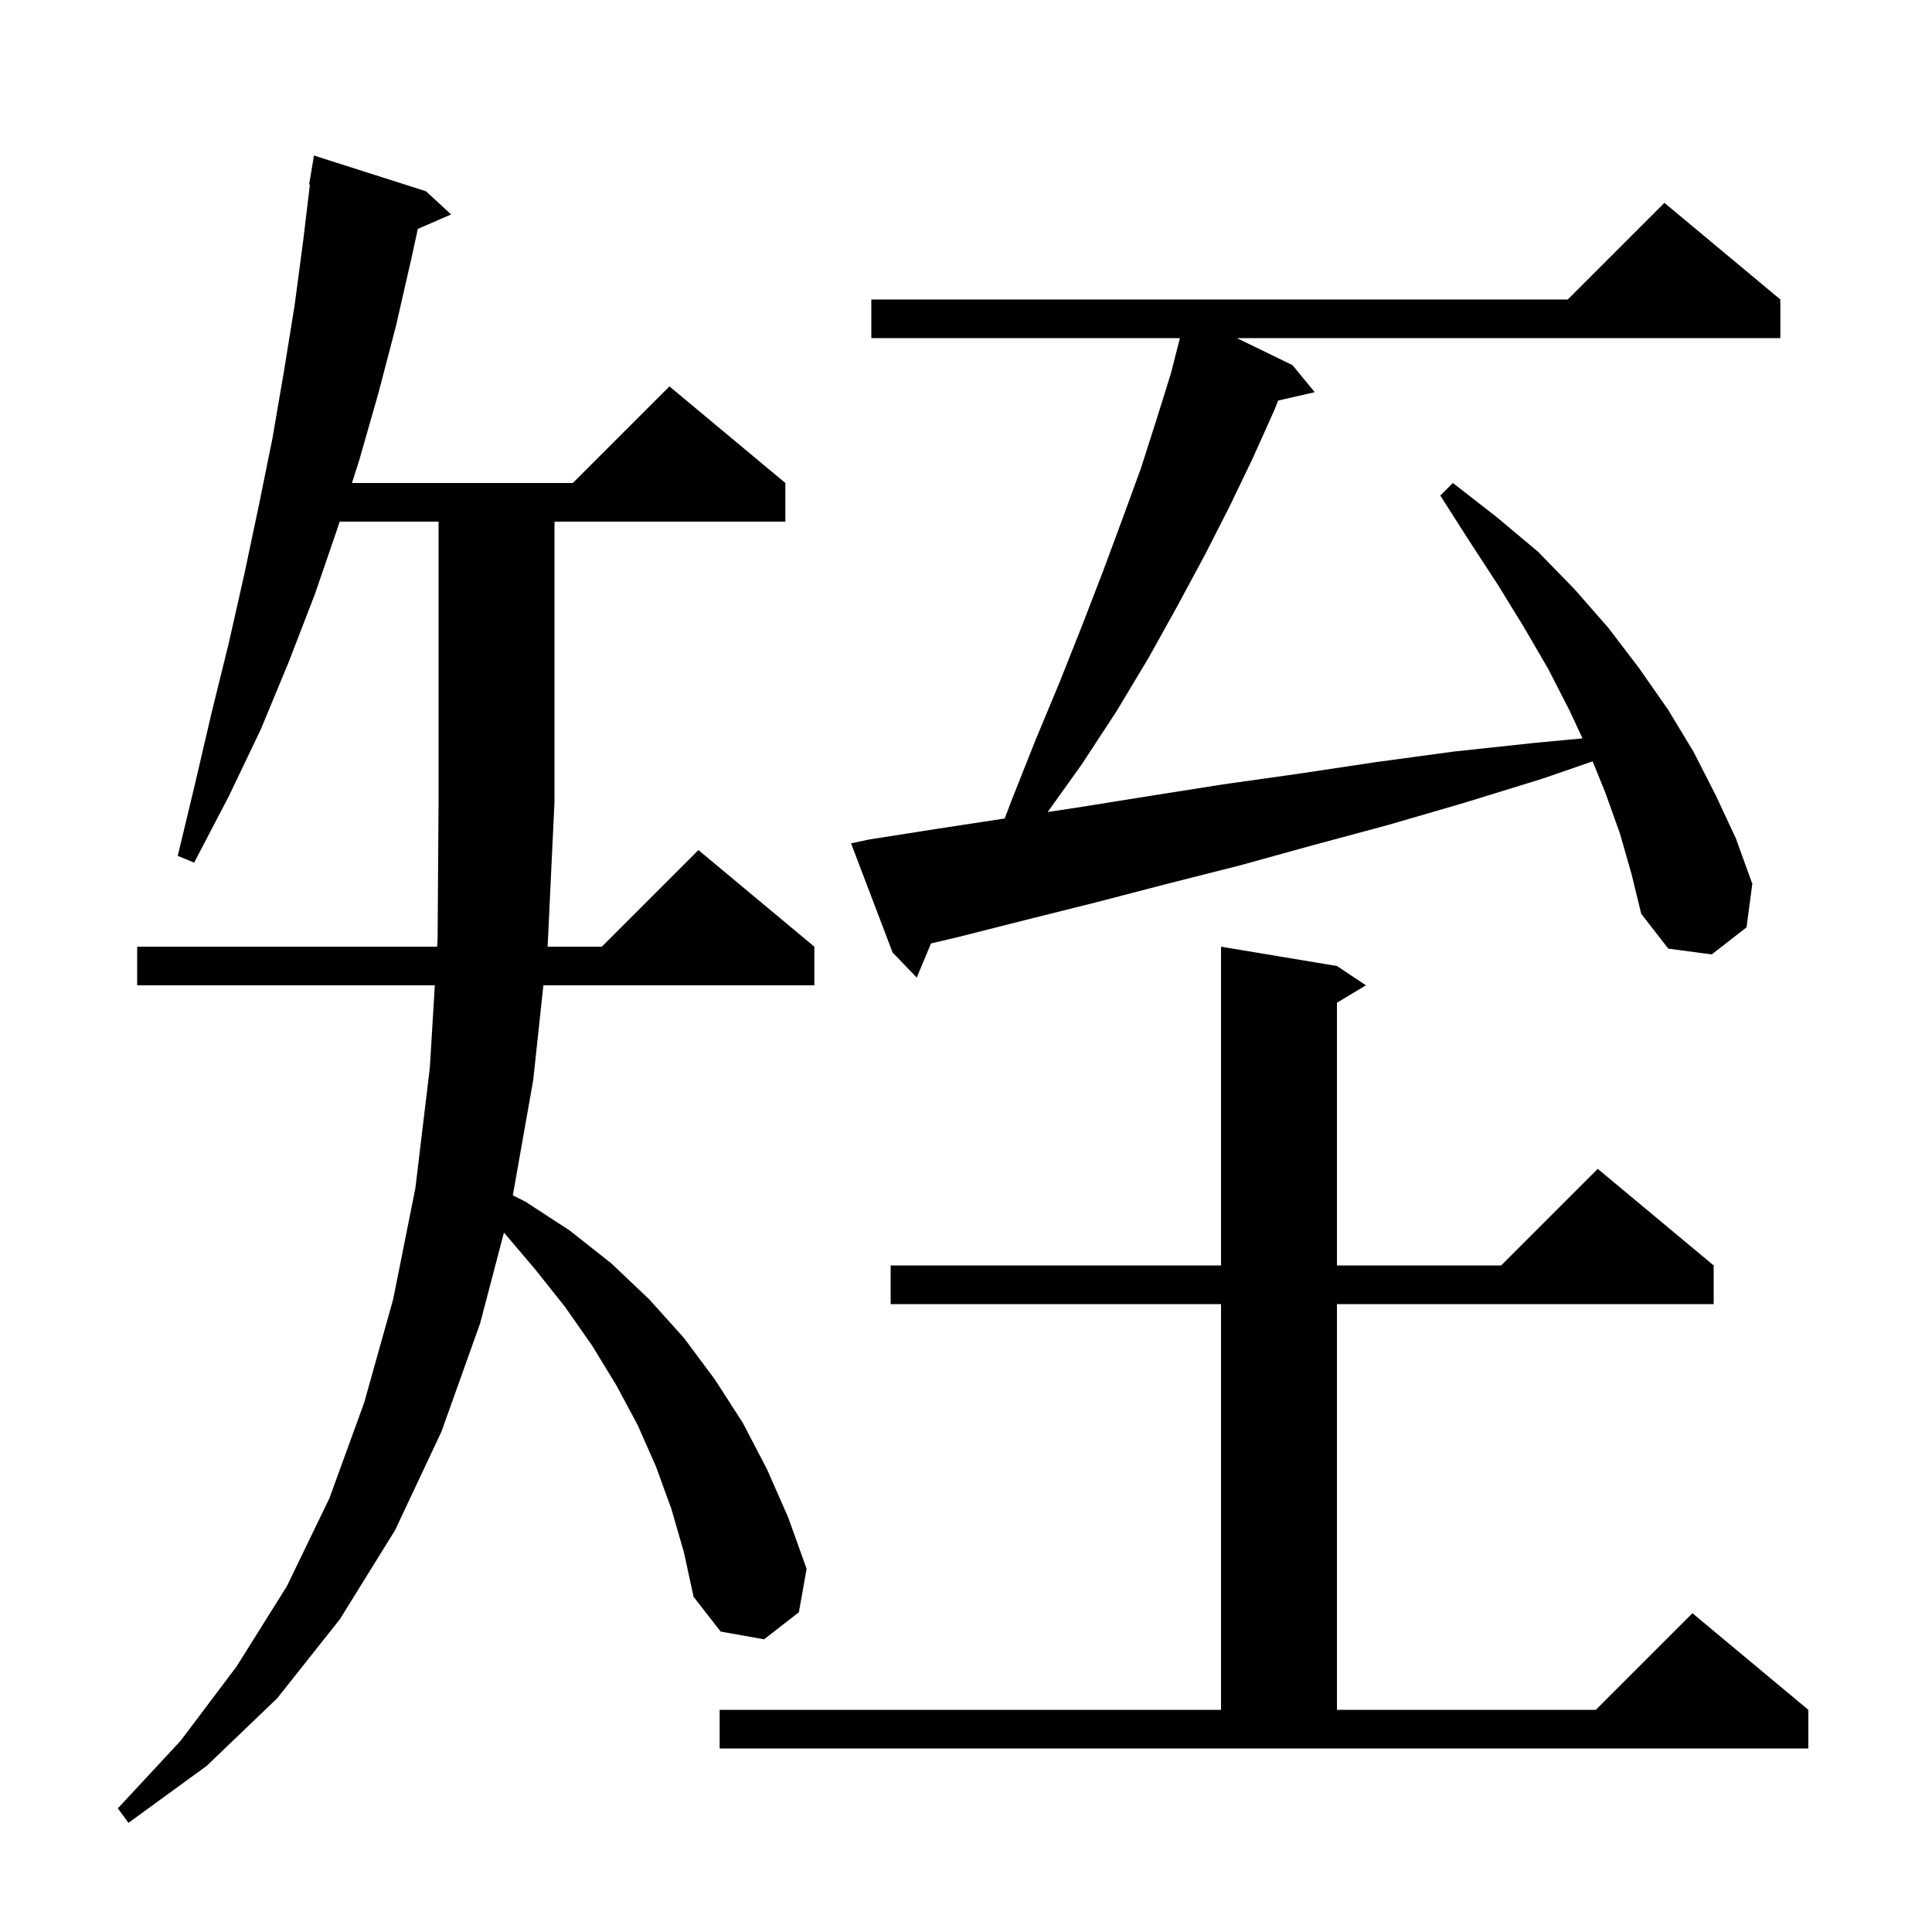 <svg xmlns="http://www.w3.org/2000/svg" xmlns:xlink="http://www.w3.org/1999/xlink" version="1.1" baseProfile="full" viewBox="0 0 200 200" width="200" height="200">
<g fill="black">
<path d="M 69.5 156.2 L 67.9 151.8 L 66.0 147.5 L 63.8 143.4 L 61.3 139.3 L 58.5 135.3 L 55.4 131.4 L 52.167 127.596 L 49.7 137.0 L 45.7 148.2 L 40.9 158.4 L 35.2 167.6 L 28.7 175.8 L 21.4 182.8 L 13.3 188.7 L 12.2 187.2 L 18.7 180.2 L 24.5 172.5 L 29.7 164.2 L 34.1 155.1 L 37.7 145.2 L 40.7 134.5 L 43.0 123.0 L 44.5 110.5 L 45.011 102.0 L 14.2 102.0 L 14.2 98.0 L 45.252 98.0 L 45.3 97.2 L 45.4 83.0 L 45.4 54.0 L 35.159 54.0 L 35.0 54.5 L 32.6 61.5 L 29.9 68.5 L 27.0 75.5 L 23.7 82.4 L 20.1 89.3 L 18.4 88.6 L 20.2 81.1 L 21.9 73.8 L 23.7 66.5 L 25.3 59.4 L 26.8 52.3 L 28.2 45.4 L 29.4 38.4 L 30.5 31.6 L 31.4 24.8 L 32.08 19.105 L 32.0 19.1 L 32.5 16.1 L 44.1 19.8 L 46.7 22.2 L 43.253 23.696 L 42.6 26.7 L 41.0 33.7 L 39.2 40.6 L 37.2 47.6 L 36.435 50.0 L 59.3 50.0 L 69.3 40.0 L 81.3 50.0 L 81.3 54.0 L 57.4 54.0 L 57.4 83.0 L 56.7 97.8 L 56.679 98.0 L 62.3 98.0 L 72.3 88.0 L 84.3 98.0 L 84.3 102.0 L 56.25 102.0 L 55.2 111.8 L 53.087 123.743 L 54.4 124.4 L 59.0 127.4 L 63.3 130.8 L 67.2 134.5 L 70.8 138.5 L 74.0 142.8 L 76.9 147.3 L 79.4 152.1 L 81.6 157.1 L 83.5 162.4 L 82.7 166.9 L 79.1 169.7 L 74.6 168.9 L 71.8 165.3 L 70.8 160.7 Z M 74.5 177.0 L 126.4 177.0 L 126.4 135.0 L 92.2 135.0 L 92.2 131.0 L 126.4 131.0 L 126.4 98.0 L 138.4 100.0 L 141.4 102.0 L 138.4 103.8 L 138.4 131.0 L 155.4 131.0 L 165.4 121.0 L 177.4 131.0 L 177.4 135.0 L 138.4 135.0 L 138.4 177.0 L 165.2 177.0 L 175.2 167.0 L 187.2 177.0 L 187.2 181.0 L 74.5 181.0 Z M 167.7 86.3 L 166.2 82.1 L 164.87 78.813 L 159.7 80.6 L 151.6 83.1 L 143.7 85.4 L 135.9 87.5 L 128.3 89.6 L 120.8 91.5 L 113.5 93.4 L 106.3 95.2 L 99.2 97.0 L 96.378 97.664 L 94.9 101.2 L 92.4 98.6 L 88.1 87.3 L 90.0 86.9 L 97.0 85.8 L 104.007 84.729 L 104.7 82.9 L 107.2 76.6 L 109.7 70.6 L 112.0 64.8 L 114.2 59.1 L 116.2 53.7 L 118.1 48.5 L 119.7 43.5 L 121.2 38.7 L 122.142 35.01 L 122.1 35.0 L 90.2 35.0 L 90.2 31.0 L 162.3 31.0 L 172.3 21.0 L 184.3 31.0 L 184.3 35.0 L 128.042 35.0 L 133.8 37.8 L 136.1 40.6 L 132.32 41.462 L 131.9 42.5 L 129.7 47.4 L 127.3 52.4 L 124.7 57.5 L 121.9 62.7 L 118.9 68.1 L 115.6 73.6 L 112.0 79.1 L 108.458 84.058 L 111.5 83.6 L 119.0 82.4 L 126.6 81.2 L 134.4 80.1 L 142.4 78.9 L 150.5 77.8 L 158.9 76.9 L 163.82 76.437 L 162.5 73.6 L 160.3 69.3 L 157.8 65.0 L 155.1 60.6 L 152.1 56.0 L 149.1 51.3 L 150.4 50.0 L 154.9 53.5 L 159.2 57.1 L 163.0 61.0 L 166.5 65.0 L 169.7 69.2 L 172.7 73.5 L 175.3 77.8 L 177.6 82.3 L 179.7 86.8 L 181.4 91.5 L 180.8 96.0 L 177.2 98.8 L 172.7 98.2 L 169.9 94.6 L 168.9 90.5 Z " />
</g>
</svg>
